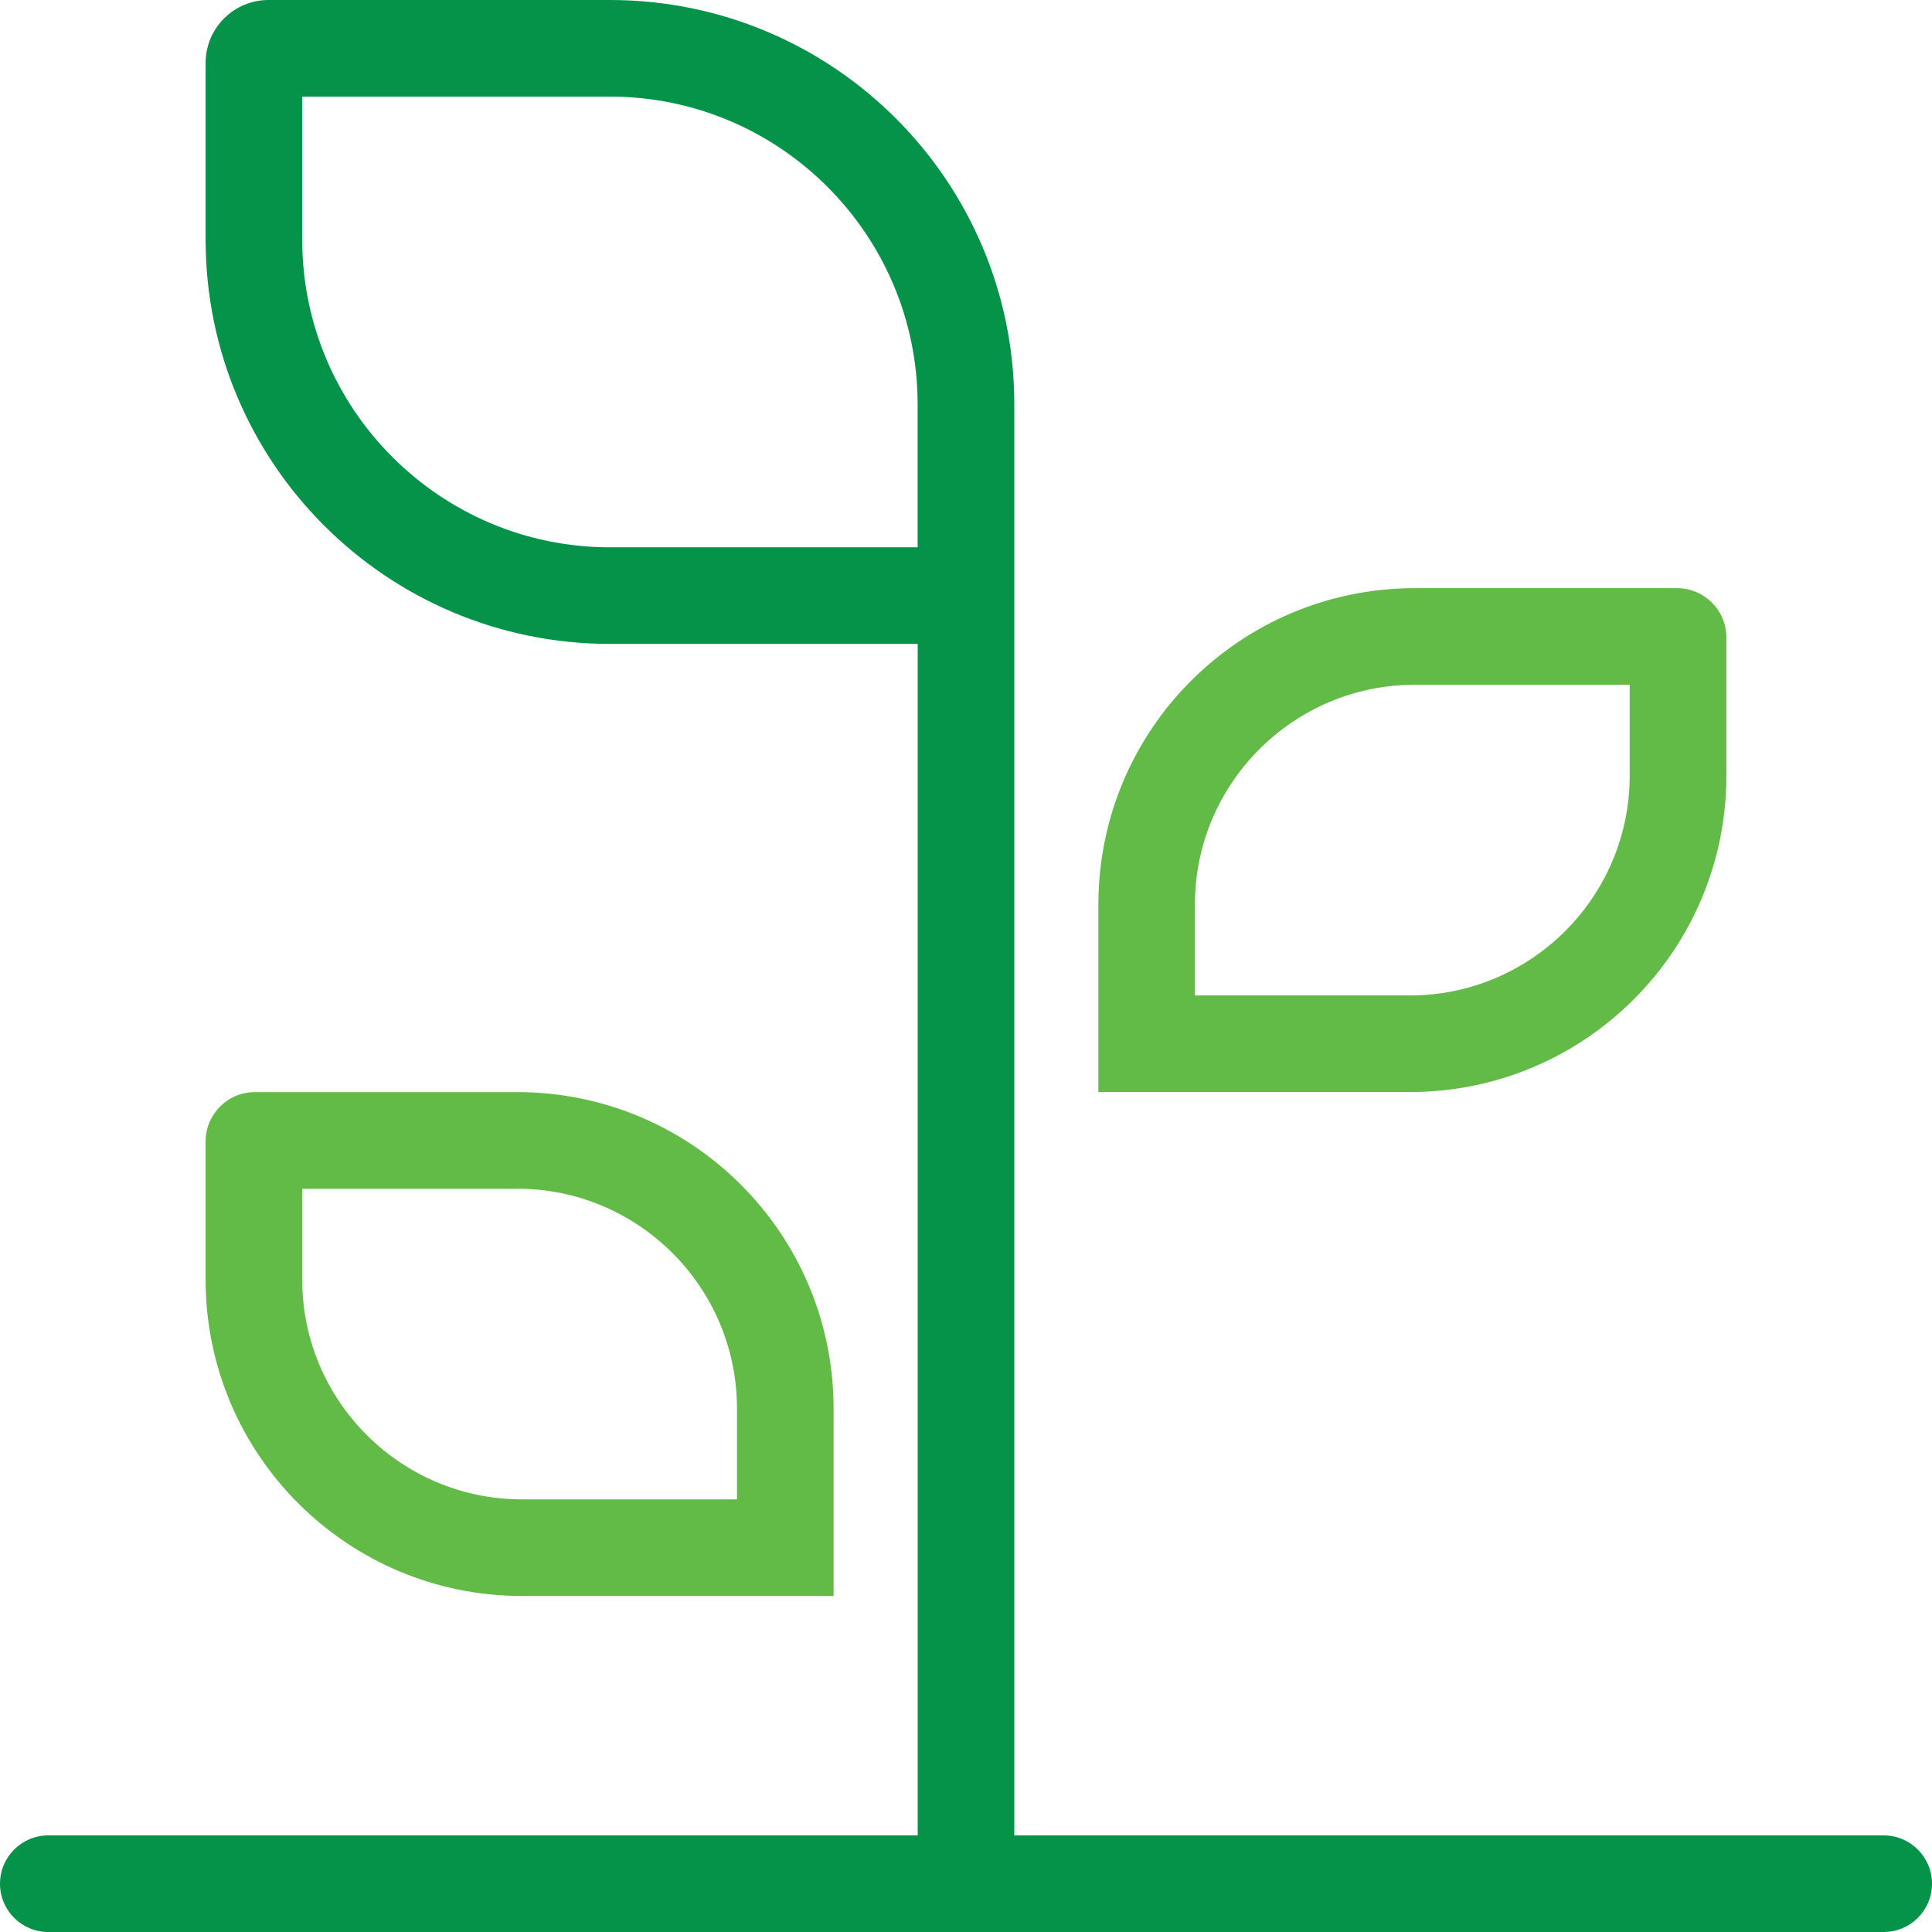 <svg width="80" height="80" viewBox="0 0 80 80" fill="none" xmlns="http://www.w3.org/2000/svg">
<path d="M78 76H42V16.74C42 7.495 34.505 0 25.257 0H11.121C9.679 0 8.514 1.168 8.514 2.606C8.514 2.61 8.514 2.616 8.514 2.619V9.921C8.514 19.168 16.009 26.663 25.257 26.663H38V76H2C0.895 76 0 76.895 0 78C0 79.105 0.895 80 2 80H78C79.105 80 80 79.105 80 78C80 76.895 79.105 76 78 76ZM38 22.663H25.257C18.232 22.663 12.514 16.949 12.514 9.921V4H15.121H25.257C32.282 4 37.997 9.714 37.997 16.74V18.702V22.663H38Z" fill="#05934A"/>
<path d="M21.419 49.222C26.435 49.222 30.517 53.305 30.517 58.321V62.086H21.613C16.597 62.086 12.514 58.003 12.514 52.987V49.225H14.552H21.416L21.419 49.222ZM21.419 45.222H10.555C9.428 45.222 8.514 46.136 8.514 47.263C8.514 47.267 8.514 47.27 8.514 47.273V52.987C8.514 60.222 14.378 66.086 21.613 66.086H34.517V58.321C34.517 51.086 28.654 45.222 21.419 45.222Z" fill="#62BB46"/>
<path d="M65.444 28.355H67.482V32.12C67.482 37.136 63.4 41.219 58.384 41.219H49.479V37.454C49.479 32.438 53.562 28.355 58.578 28.355H65.441H65.444ZM69.444 24.355H58.581C51.346 24.355 45.482 30.219 45.482 37.454V45.219H58.387C65.622 45.219 71.486 39.355 71.486 32.12V26.406C71.486 26.406 71.486 26.4 71.486 26.397C71.486 25.27 70.571 24.355 69.444 24.355Z" fill="#62BB46"/>
</svg>
